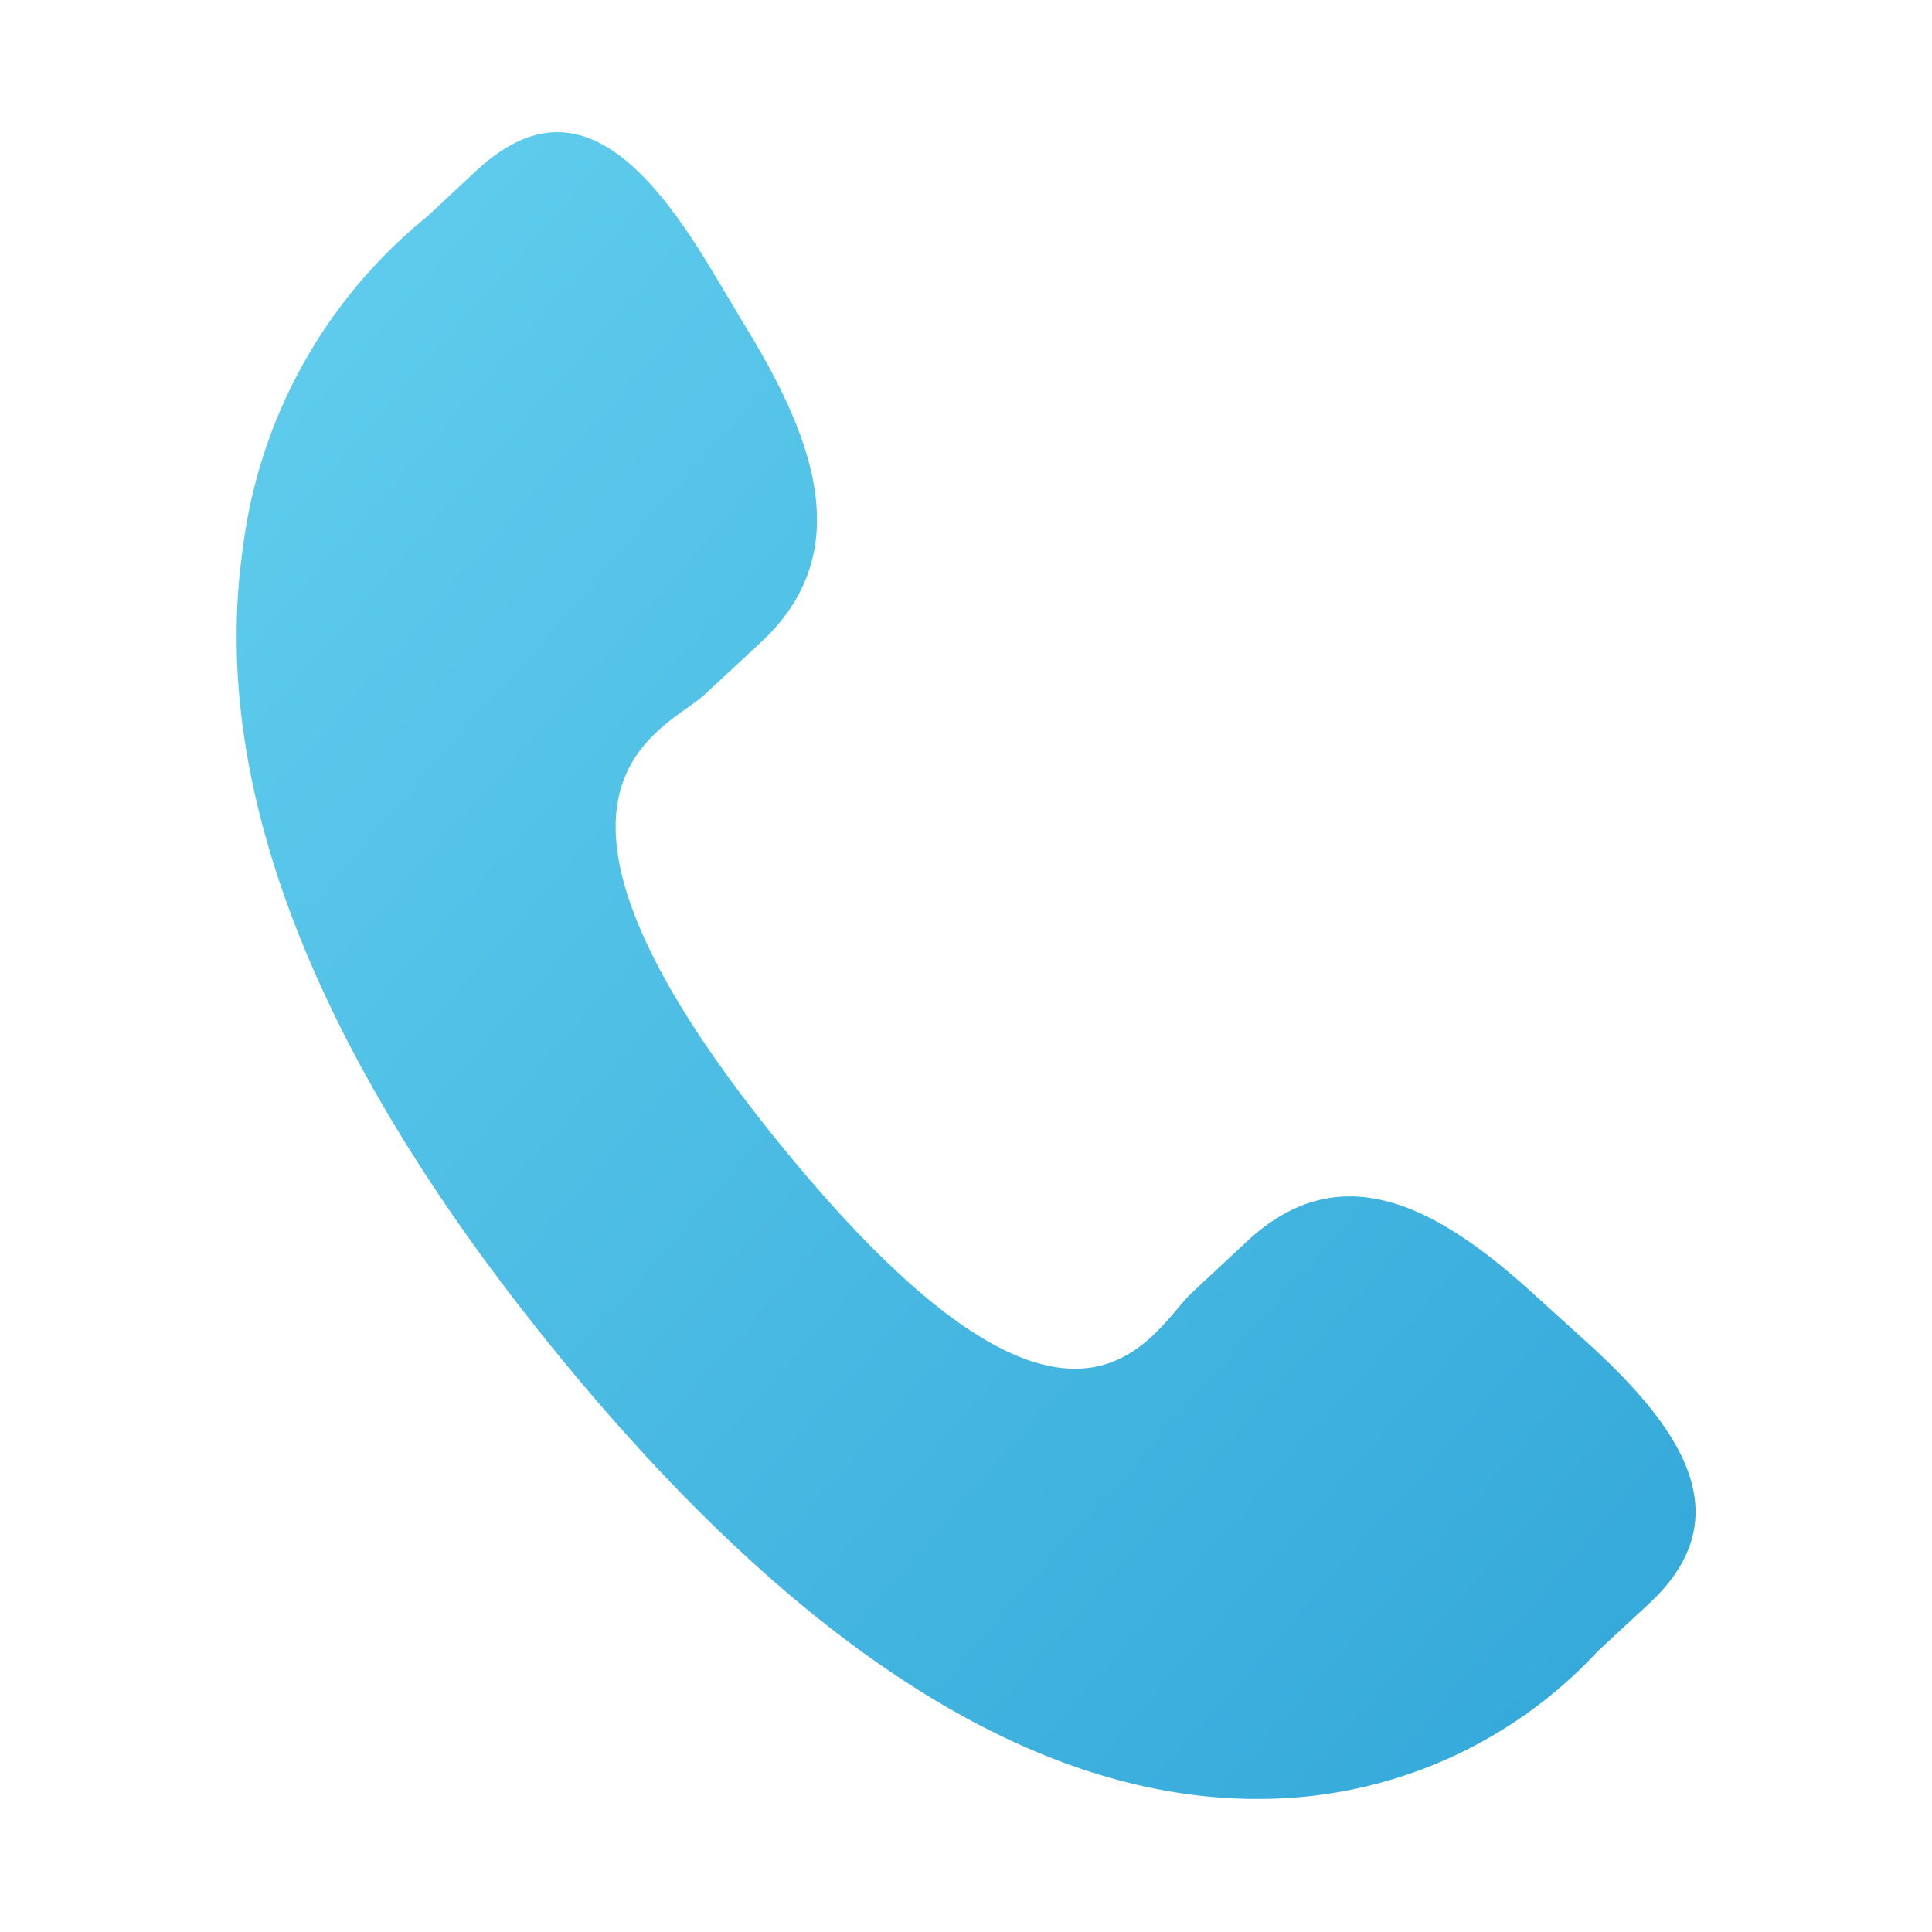 <svg xmlns="http://www.w3.org/2000/svg" xmlns:xlink="http://www.w3.org/1999/xlink" width="18" height="18" viewBox="0 0 18 18"><defs><linearGradient id="a" x2="1" y2="1" gradientUnits="objectBoundingBox"><stop offset="0" stop-color="#64d0ef"/><stop offset="1" stop-color="#31a6d8"/></linearGradient></defs><g transform="translate(8603.278 14828.278)"><rect width="18" height="18" rx="6" transform="translate(-8603.278 -14828.278)" fill="none"/><path d="M12.07,10.811c-.881-.8-1.775-1.288-2.646-.487l-.519.484c-.381.351-1.087,1.994-3.82-1.354S3.979,5.589,4.359,5.241l.522-.485c.866-.8.539-1.815-.085-2.855l-.377-.63C3.792.231,3.11-.45,2.242.351L1.773.788a4.73,4.73,0,0,0-1.716,3.1c-.313,2.2.675,4.731,2.937,7.5s4.472,4.164,6.567,4.14a4.3,4.3,0,0,0,3.122-1.377l.471-.437c.866-.8.328-1.617-.553-2.422Z" transform="translate(-8601.074 -14827.046)" fill="url(#a)"/><path d="M9.506,16.033c-2.24,0-4.562-1.455-6.9-4.324S-.772,6.172-.439,3.821A5.24,5.24,0,0,1,1.448.408L1.9-.014A1.606,1.606,0,0,1,2.99-.5c.838,0,1.433.808,1.858,1.512l.378.632c.366.61,1.339,2.233,0,3.478L4.7,5.607a2.136,2.136,0,0,1-.209.163c-.248.177-.414.314-.451.587-.044.33.083,1.129,1.432,2.781s2.04,1.883,2.34,1.883c.233,0,.378-.151.573-.382a2.178,2.178,0,0,1,.181-.2l.518-.483a1.876,1.876,0,0,1,1.289-.544,3.235,3.235,0,0,1,2.034,1.028l.531.486a2.894,2.894,0,0,1,1.155,1.924,1.656,1.656,0,0,1-.6,1.233l-.455.422a4.783,4.783,0,0,1-3.472,1.524ZM2.99.5a.708.708,0,0,0-.409.219l-.5.465A4.224,4.224,0,0,0,.551,3.961c-.293,2.064.659,4.458,2.829,7.115s4.234,3.979,6.174,3.956a3.775,3.775,0,0,0,2.758-1.212l.03-.031.471-.437c.28-.259.279-.438.279-.5,0-.288-.28-.688-.829-1.19l-.531-.486a2.331,2.331,0,0,0-1.36-.766.9.9,0,0,0-.61.278l-.517.482c-.021.019-.063.07-.1.11a1.722,1.722,0,0,1-1.337.737c-.871,0-1.861-.715-3.114-2.251C3.469,8.267,2.93,7.107,3.048,6.224a1.817,1.817,0,0,1,.861-1.269c.044-.031.094-.067.112-.084l.52-.483c.45-.417.592-.956-.174-2.232L3.99,1.526C3.478.678,3.163.5,2.99.5Z" transform="translate(-8601.074 -14827.046)" fill="rgba(0,0,0,0)"/></g></svg>